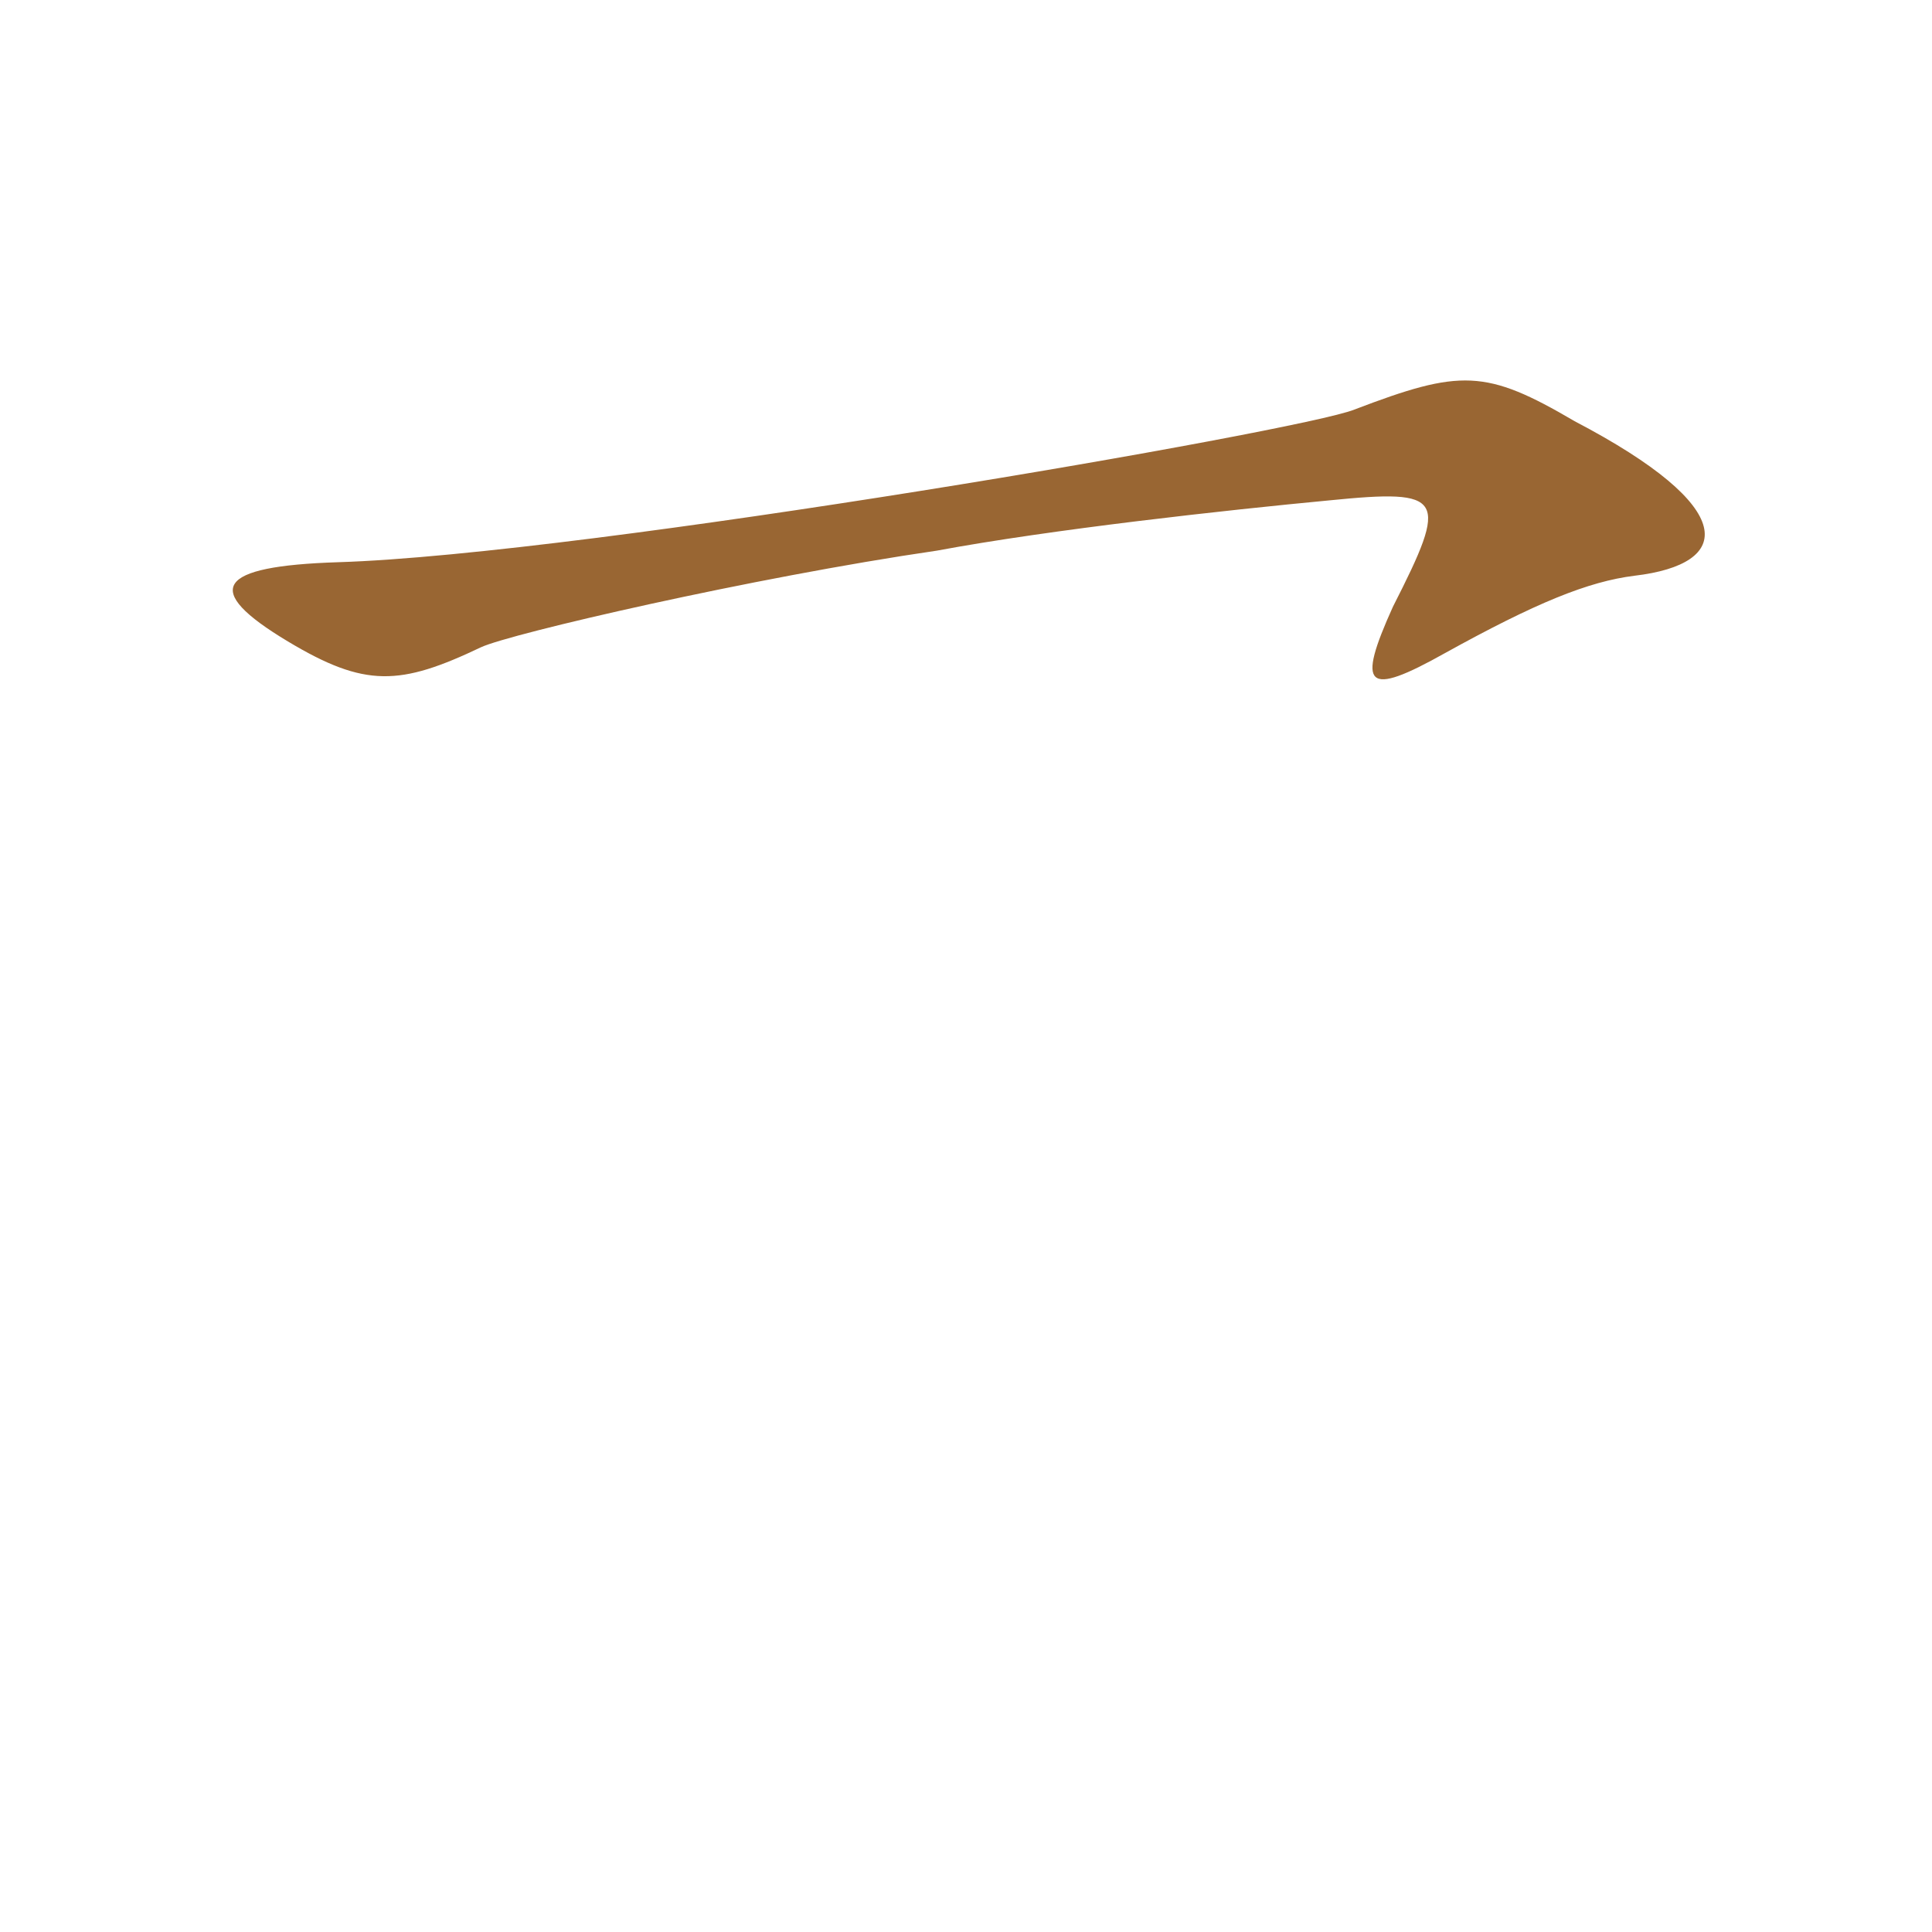 <svg xmlns="http://www.w3.org/2000/svg" xmlns:xlink="http://www.w3.org/1999/xlink" width="150" height="150"><path fill="#996633" padding="10" d="M72.75 42.75C81.60 41.10 95.25 39.60 103.20 38.85C112.20 37.95 112.50 38.55 108.15 47.10C105.30 53.40 106.05 54.15 112.20 50.70C119.25 46.80 123.30 45.15 126.90 44.70C134.55 43.80 135.15 39.45 122.25 32.70C115.35 28.65 113.40 28.65 105.15 31.80C101.10 33.45 45.60 43.05 26.25 43.65C16.80 43.95 15.60 45.75 22.35 49.80C28.35 53.40 31.05 53.25 37.35 50.25C39.60 49.20 58.35 44.85 72.75 42.75Z"/></svg>